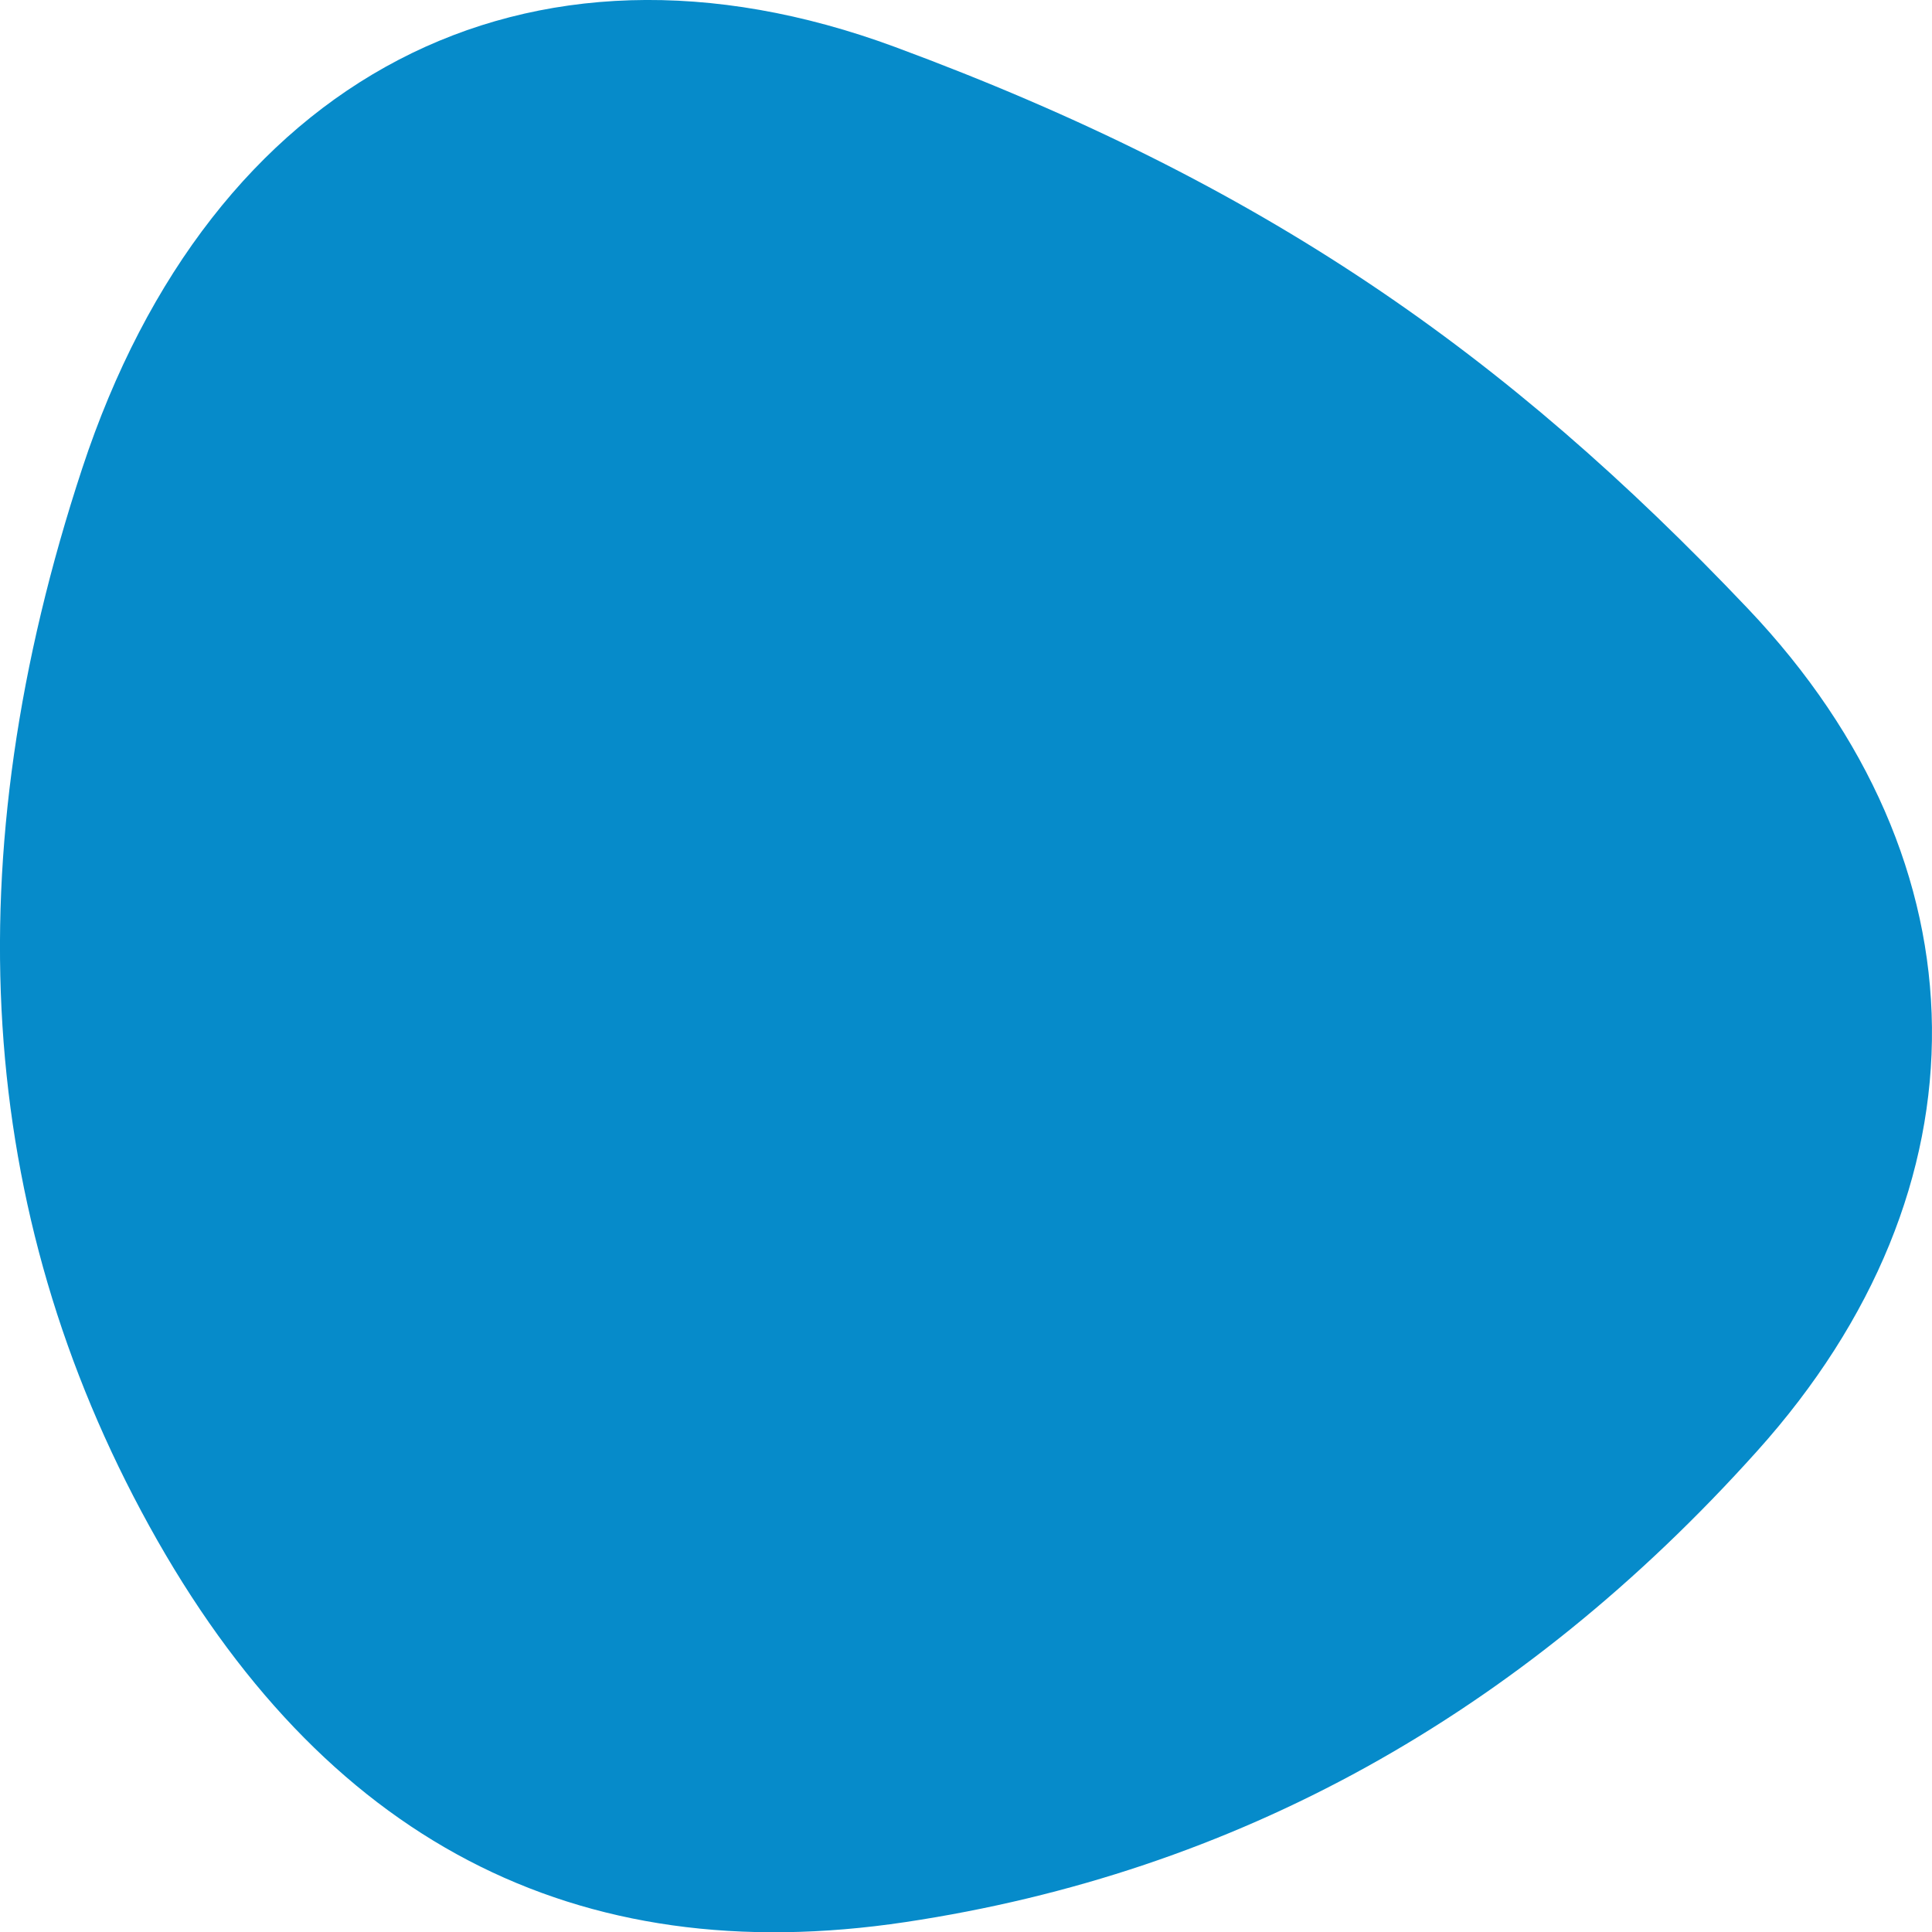 <svg xmlns="http://www.w3.org/2000/svg" id="Layer_2" viewBox="0 0 299.94 299.99"><defs><style>.cls-1{fill:#068bca;}</style></defs><g id="Layer_1-2"><path id="blob" class="cls-1" d="M272.77,225.3c-36.8,41-80.9,65.4-132.2,73.1-51.3,7.7-90.5-12.7-117.4-61.5S-7.23,133.4,12.77,72.7C32.77,12,81.67-13.9,138.97,7.3s94.8,47.6,132.4,87.2c37.6,39.6,38.1,90,1.4,130.8Z"></path></g></svg>